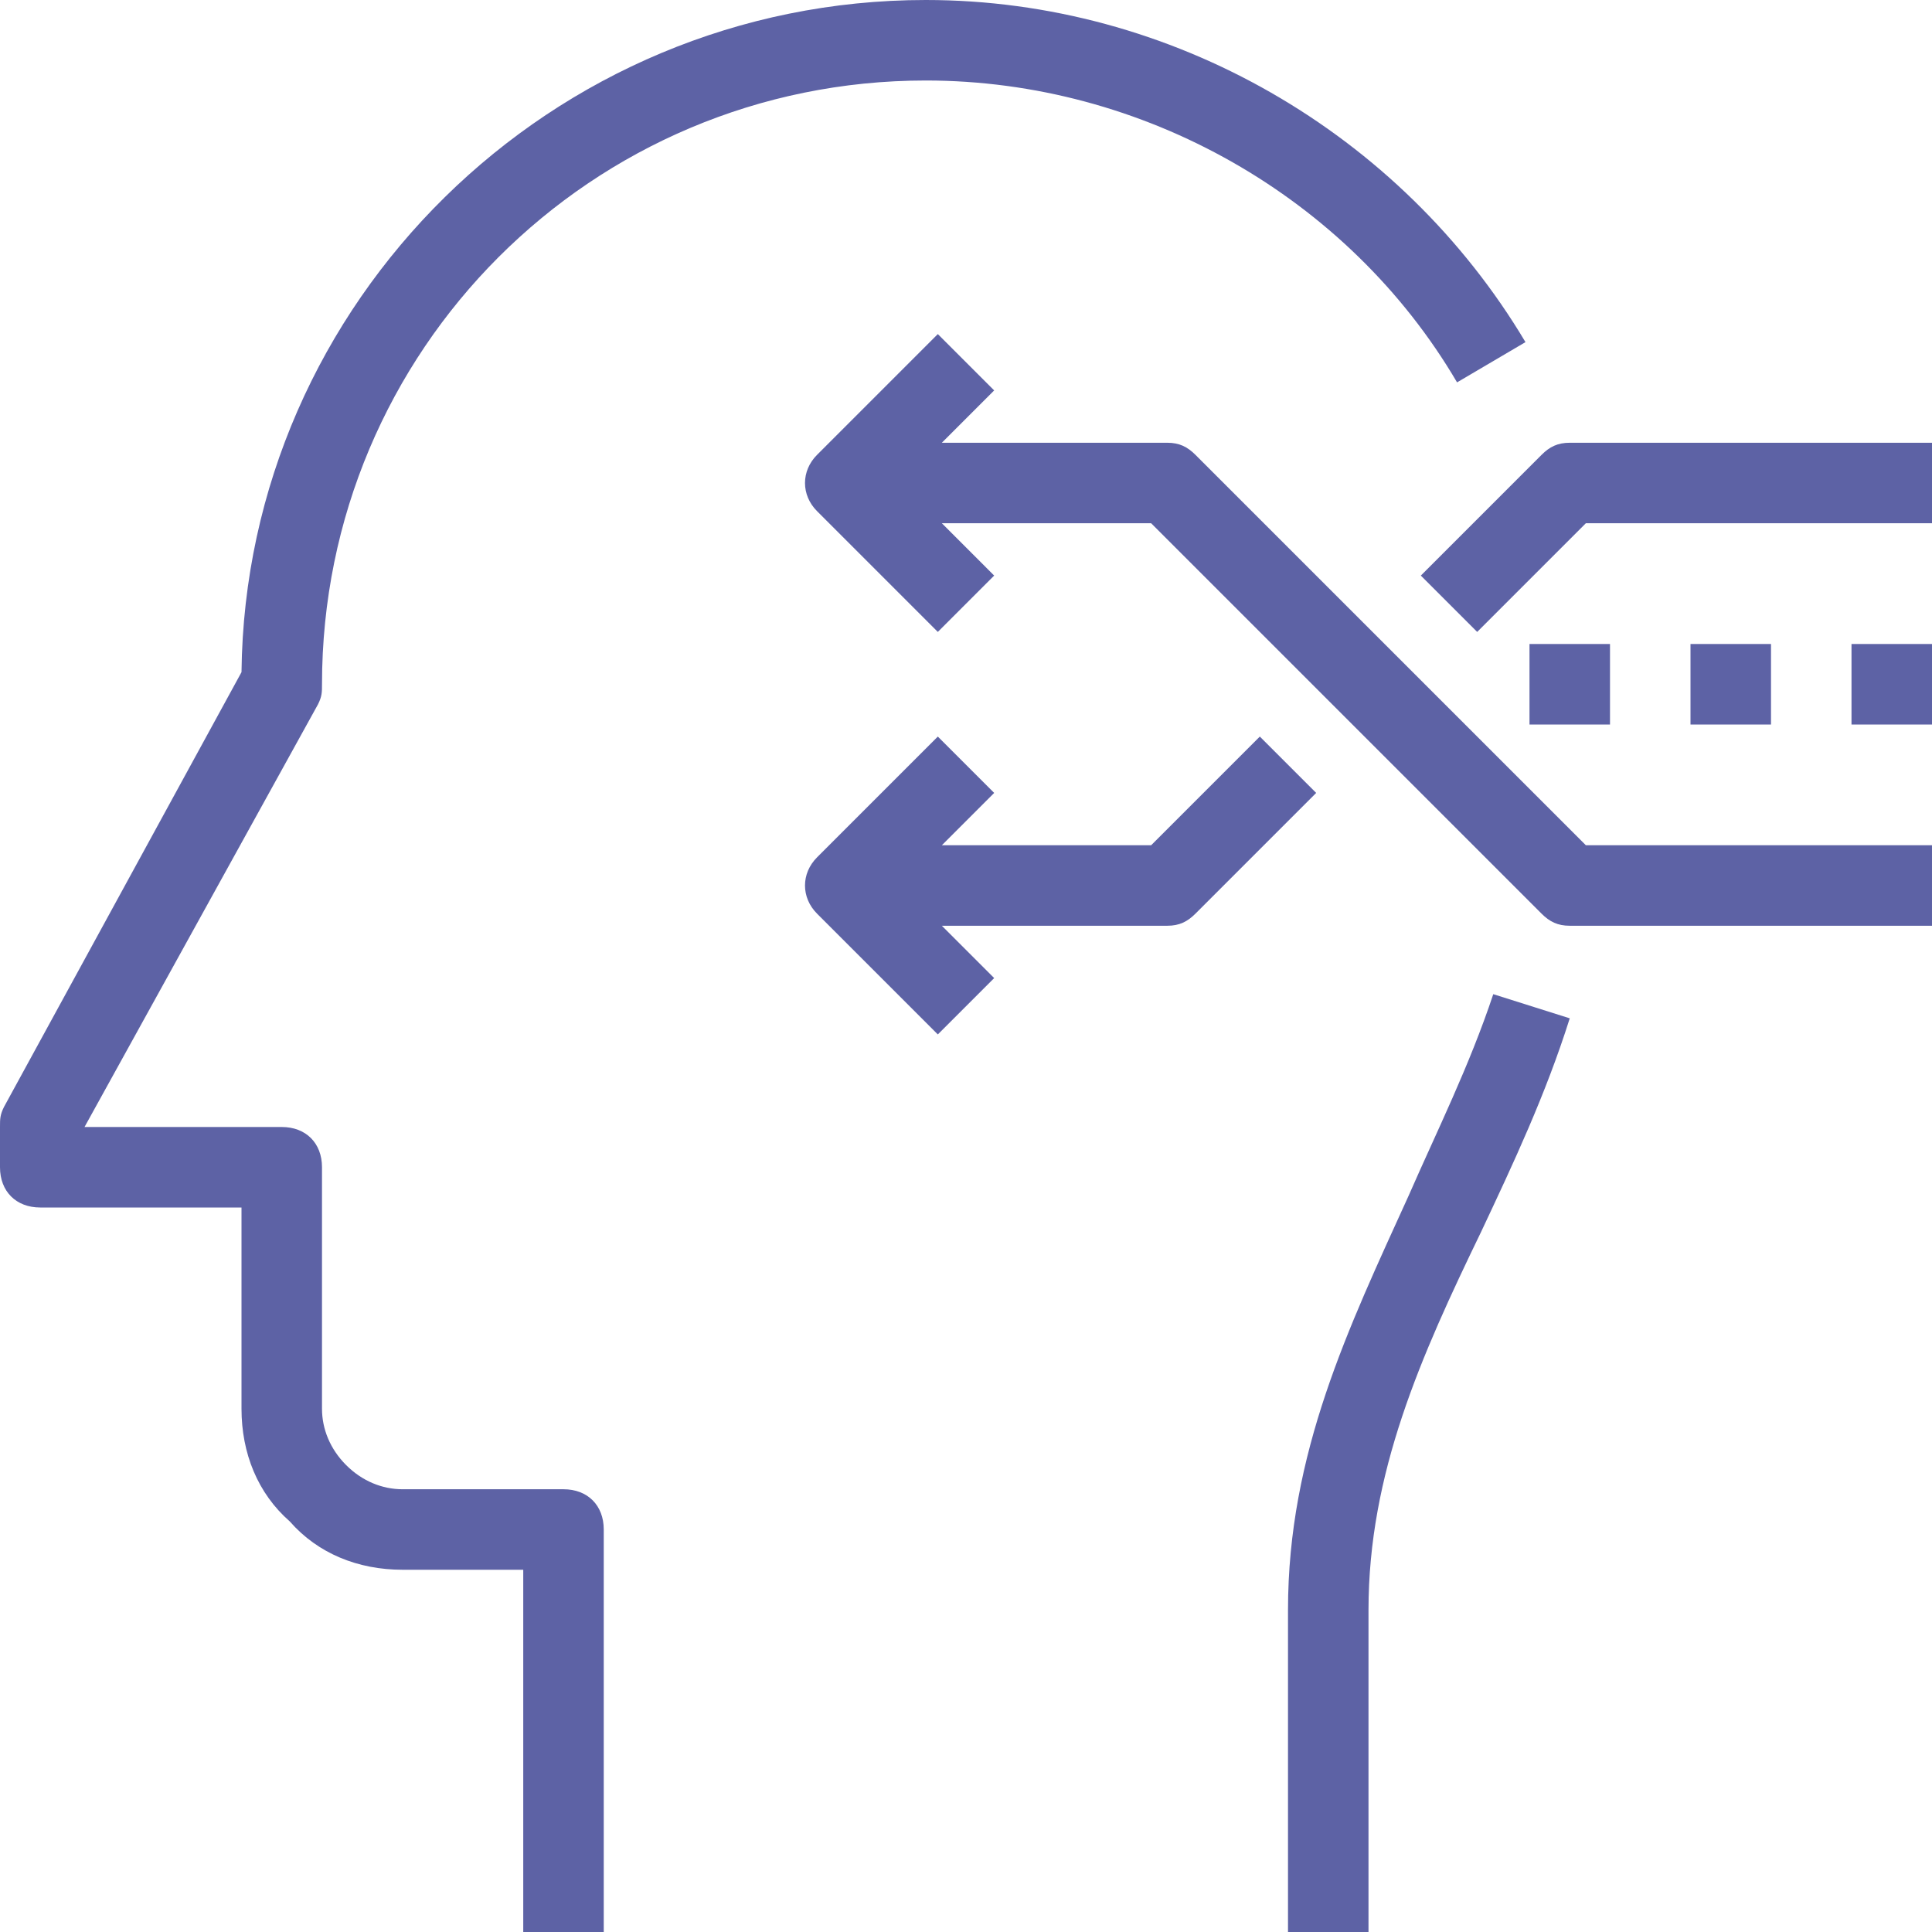 <?xml version="1.0" encoding="utf-8"?>
<!-- Generator: Adobe Illustrator 24.3.0, SVG Export Plug-In . SVG Version: 6.00 Build 0)  -->
<svg version="1.1" id="Layer_1" xmlns="http://www.w3.org/2000/svg" xmlns:xlink="http://www.w3.org/1999/xlink" x="0px" y="0px"
	 viewBox="0 0 48 48" style="enable-background:new 0 0 48 48;" xml:space="preserve">
<style type="text/css">
	.st0{fill:#5D62A5;}
</style>
<path class="st0" d="M15,38v10h-2v-9h-3c-1.1,0-2.1-0.4-2.8-1.2C6.4,37.1,6,36.1,6,35v-5H1c-0.6,0-1-0.4-1-1v-1c0-0.2,0-0.3,0.1-0.5
	L6,16.7C6.1,7.5,13.7,0,23,0c6.1,0,11.8,3.3,14.9,8.5l-1.7,1C33.5,4.9,28.4,2,23,2C14.7,2,8,8.7,8,17c0,0.2,0,0.3-0.1,0.5L2.1,28H7
	c0.6,0,1,0.4,1,1v6c0,0.5,0.2,1,0.6,1.4C9,36.8,9.5,37,10,37h4C14.6,37,15,37.4,15,38z M35,29.7c-1.5,3.3-3,6.4-3,10.3v8h2v-8
	c0-3.4,1.3-6.3,2.8-9.4c0.8-1.7,1.6-3.4,2.2-5.3l-1.9-0.6C36.5,26.5,35.7,28.1,35,29.7z M31.3,18.3L28.6,21h-5.2l1.3-1.3l-1.4-1.4
	l-3,3c-0.4,0.4-0.4,1,0,1.4l3,3l1.4-1.4L23.4,23H29c0.3,0,0.5-0.1,0.7-0.3l3-3L31.3,18.3z M39,11c-0.3,0-0.5,0.1-0.7,0.3l-3,3
	l1.4,1.4l2.7-2.7H48v-2H39z M29.7,11.3C29.5,11.1,29.3,11,29,11h-5.6l1.3-1.3l-1.4-1.4l-3,3c-0.4,0.4-0.4,1,0,1.4l3,3l1.4-1.4
	L23.4,13h5.2l9.7,9.7c0.2,0.2,0.4,0.3,0.7,0.3h9v-2h-8.6L29.7,11.3z M46,18h2v-2h-2V18z M42,16v2h2v-2H42z M40,16h-2v2h2V16z"/>
</svg>
